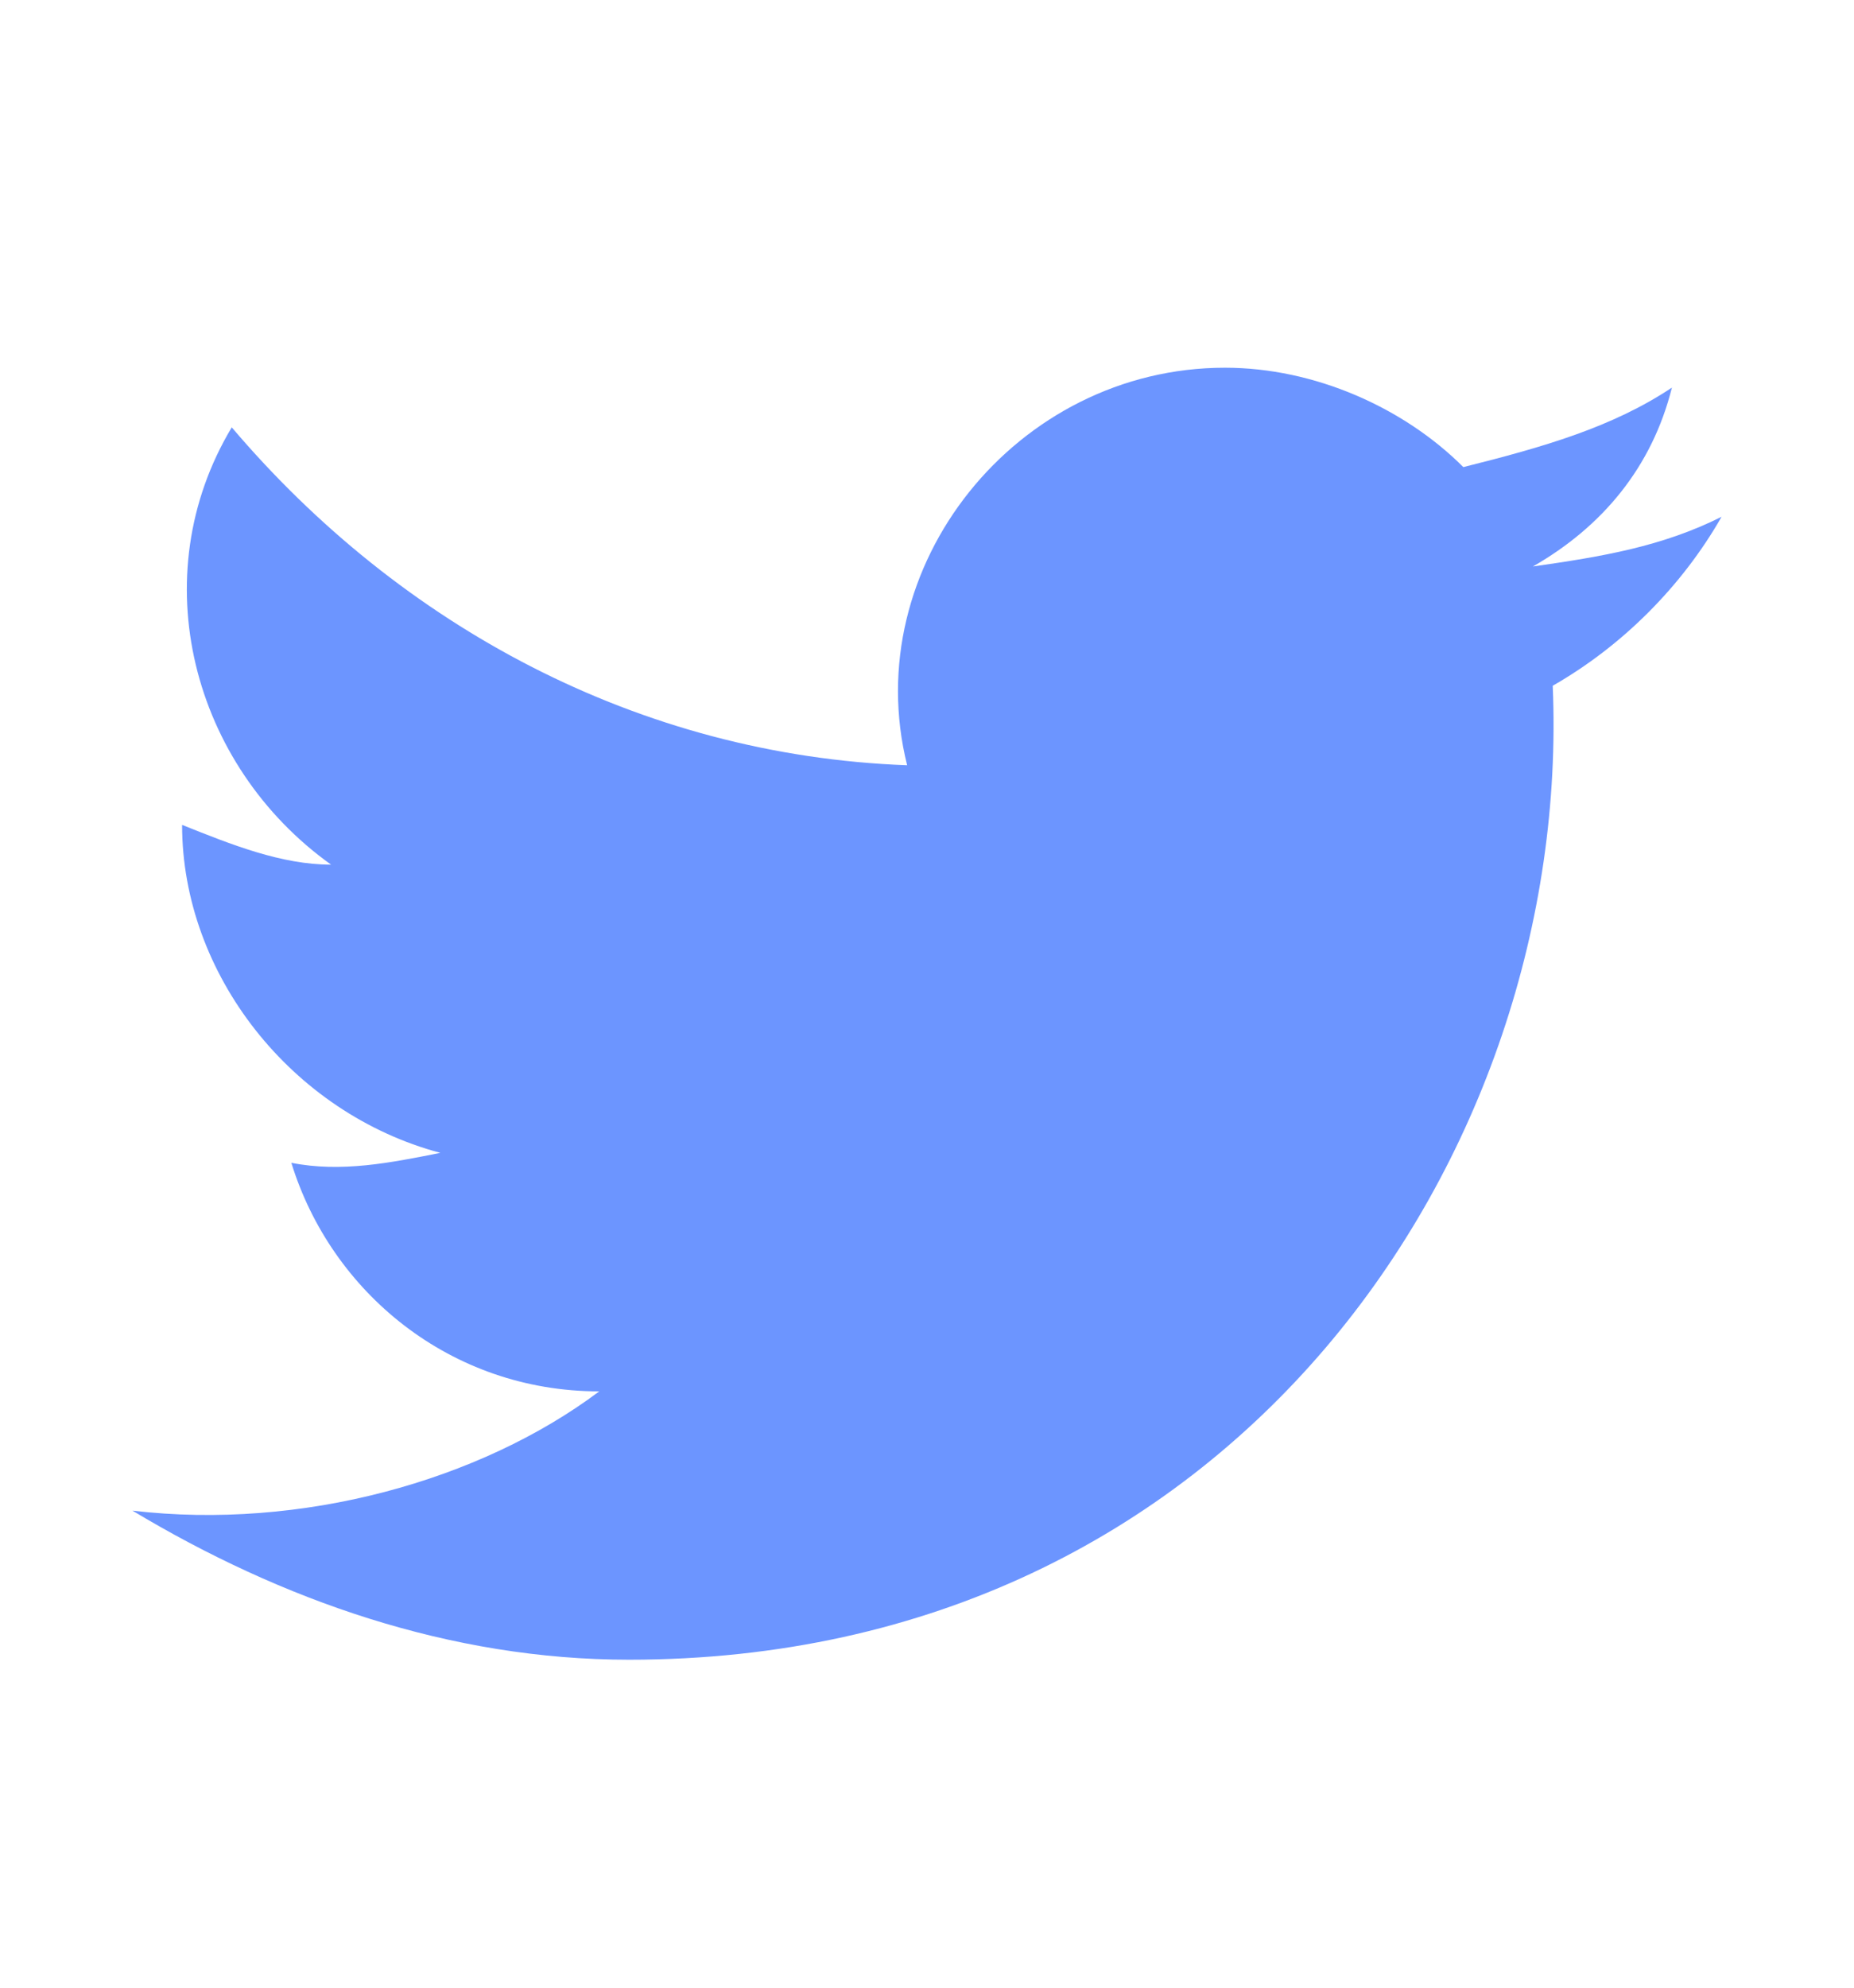 <svg width="14" height="15" viewBox="0 0 14 15" fill="none" xmlns="http://www.w3.org/2000/svg">
<path d="M13 3.9C12.55 4.125 12.1 4.2 11.575 4.275C12.1 3.975 12.475 3.525 12.625 2.925C12.175 3.225 11.65 3.375 11.05 3.525C10.6 3.075 9.925 2.775 9.25 2.775C7.675 2.775 6.475 4.275 6.85 5.775C4.825 5.7 3.025 4.725 1.75 3.225C1.075 4.35 1.45 5.775 2.5 6.525C2.125 6.525 1.75 6.375 1.375 6.225C1.375 7.35 2.2 8.4 3.325 8.7C2.95 8.775 2.575 8.85 2.2 8.775C2.5 9.75 3.4 10.5 4.525 10.5C3.625 11.175 2.275 11.55 1 11.4C2.125 12.075 3.4 12.525 4.75 12.525C9.325 12.525 11.875 8.7 11.725 5.175C12.25 4.875 12.7 4.425 13 3.9Z" fill="#6C95FF"/>
</svg>

